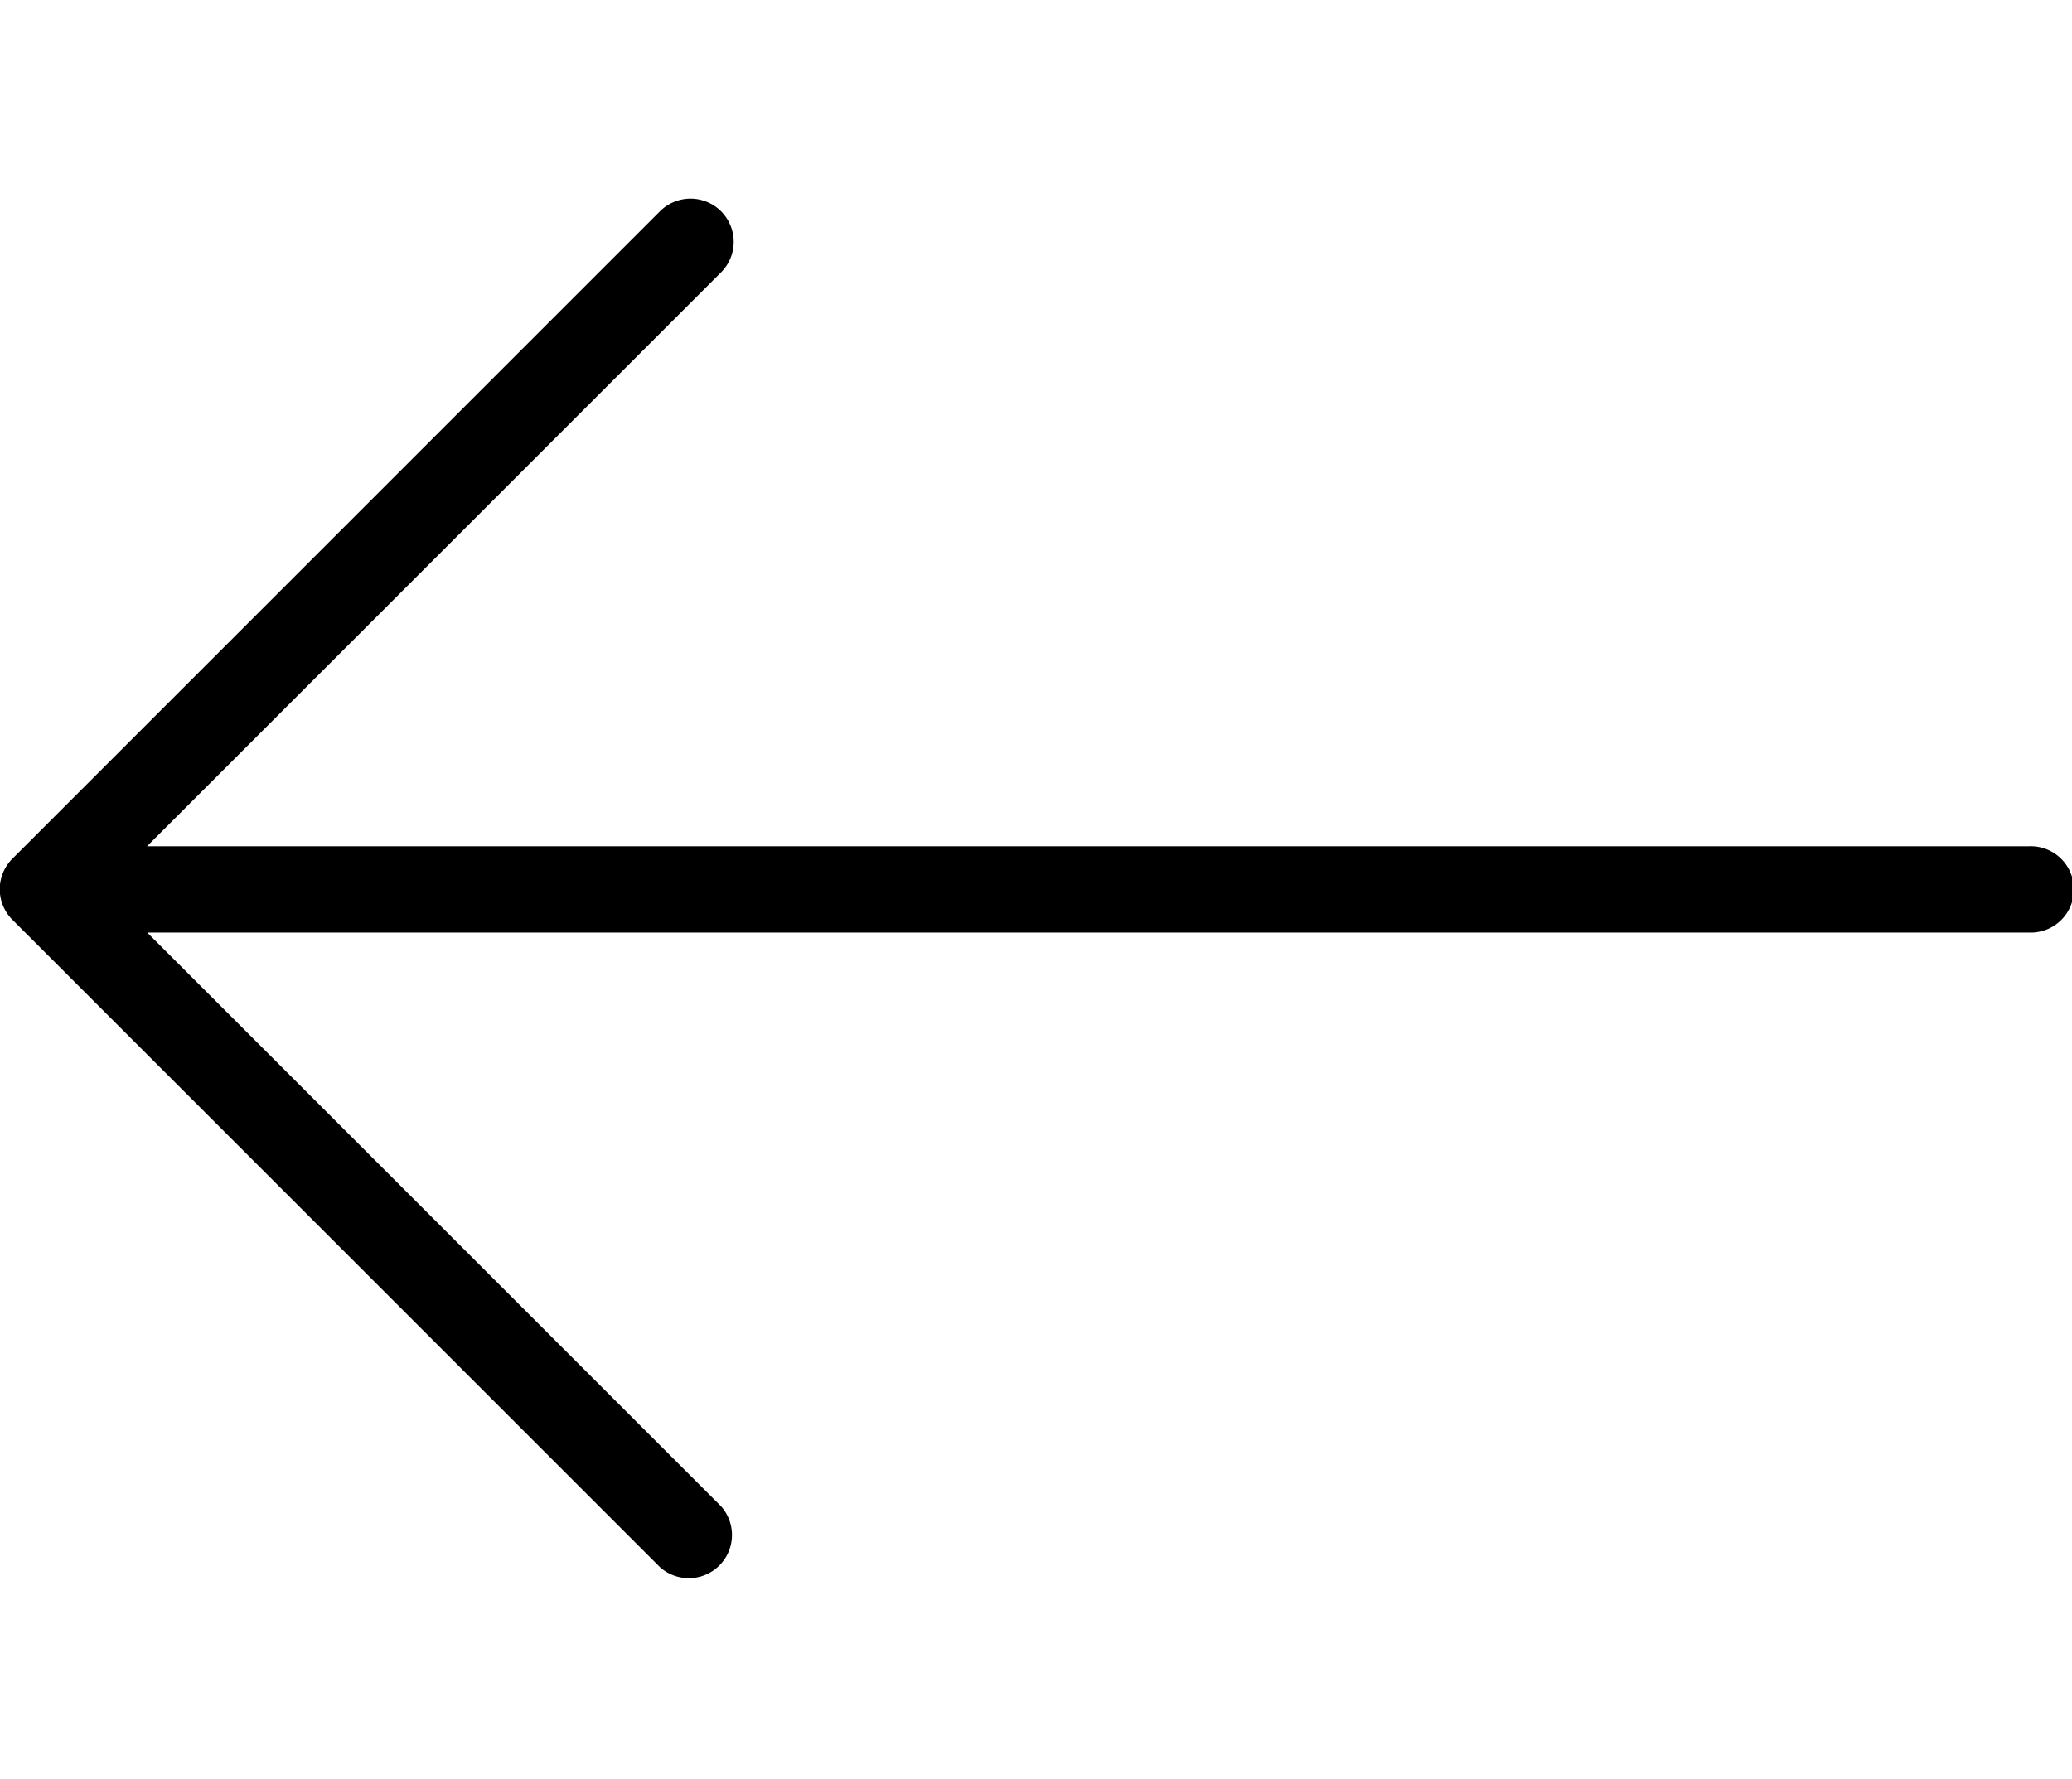 <svg xmlns="http://www.w3.org/2000/svg" width="17.353" height="14.902" viewBox="0 0 22.353 14.902">
    <g id="prefix__arrow" transform="rotate(180 11.176 50.117)">
        <g
        id="prefix__Group_6674"
        data-name="Group 6674"
        transform="translate(0 85.333)"
        >
        <path
            id="prefix__Path_9930"
            d="M22.217 92.455l-6.985-6.985a.466.466 0 0 0-.658.658l6.19 6.19H.466a.466.466 0 1 0 0 .931h20.3l-6.19 6.19a.466.466 0 1 0 .659.659l6.985-6.985a.466.466 0 0 0-.003-.658z"
            data-name="Path 9930"
            transform="translate(0 -85.333)"
            style="fill: #000000;"
        />
        </g>
    </g>
</svg>